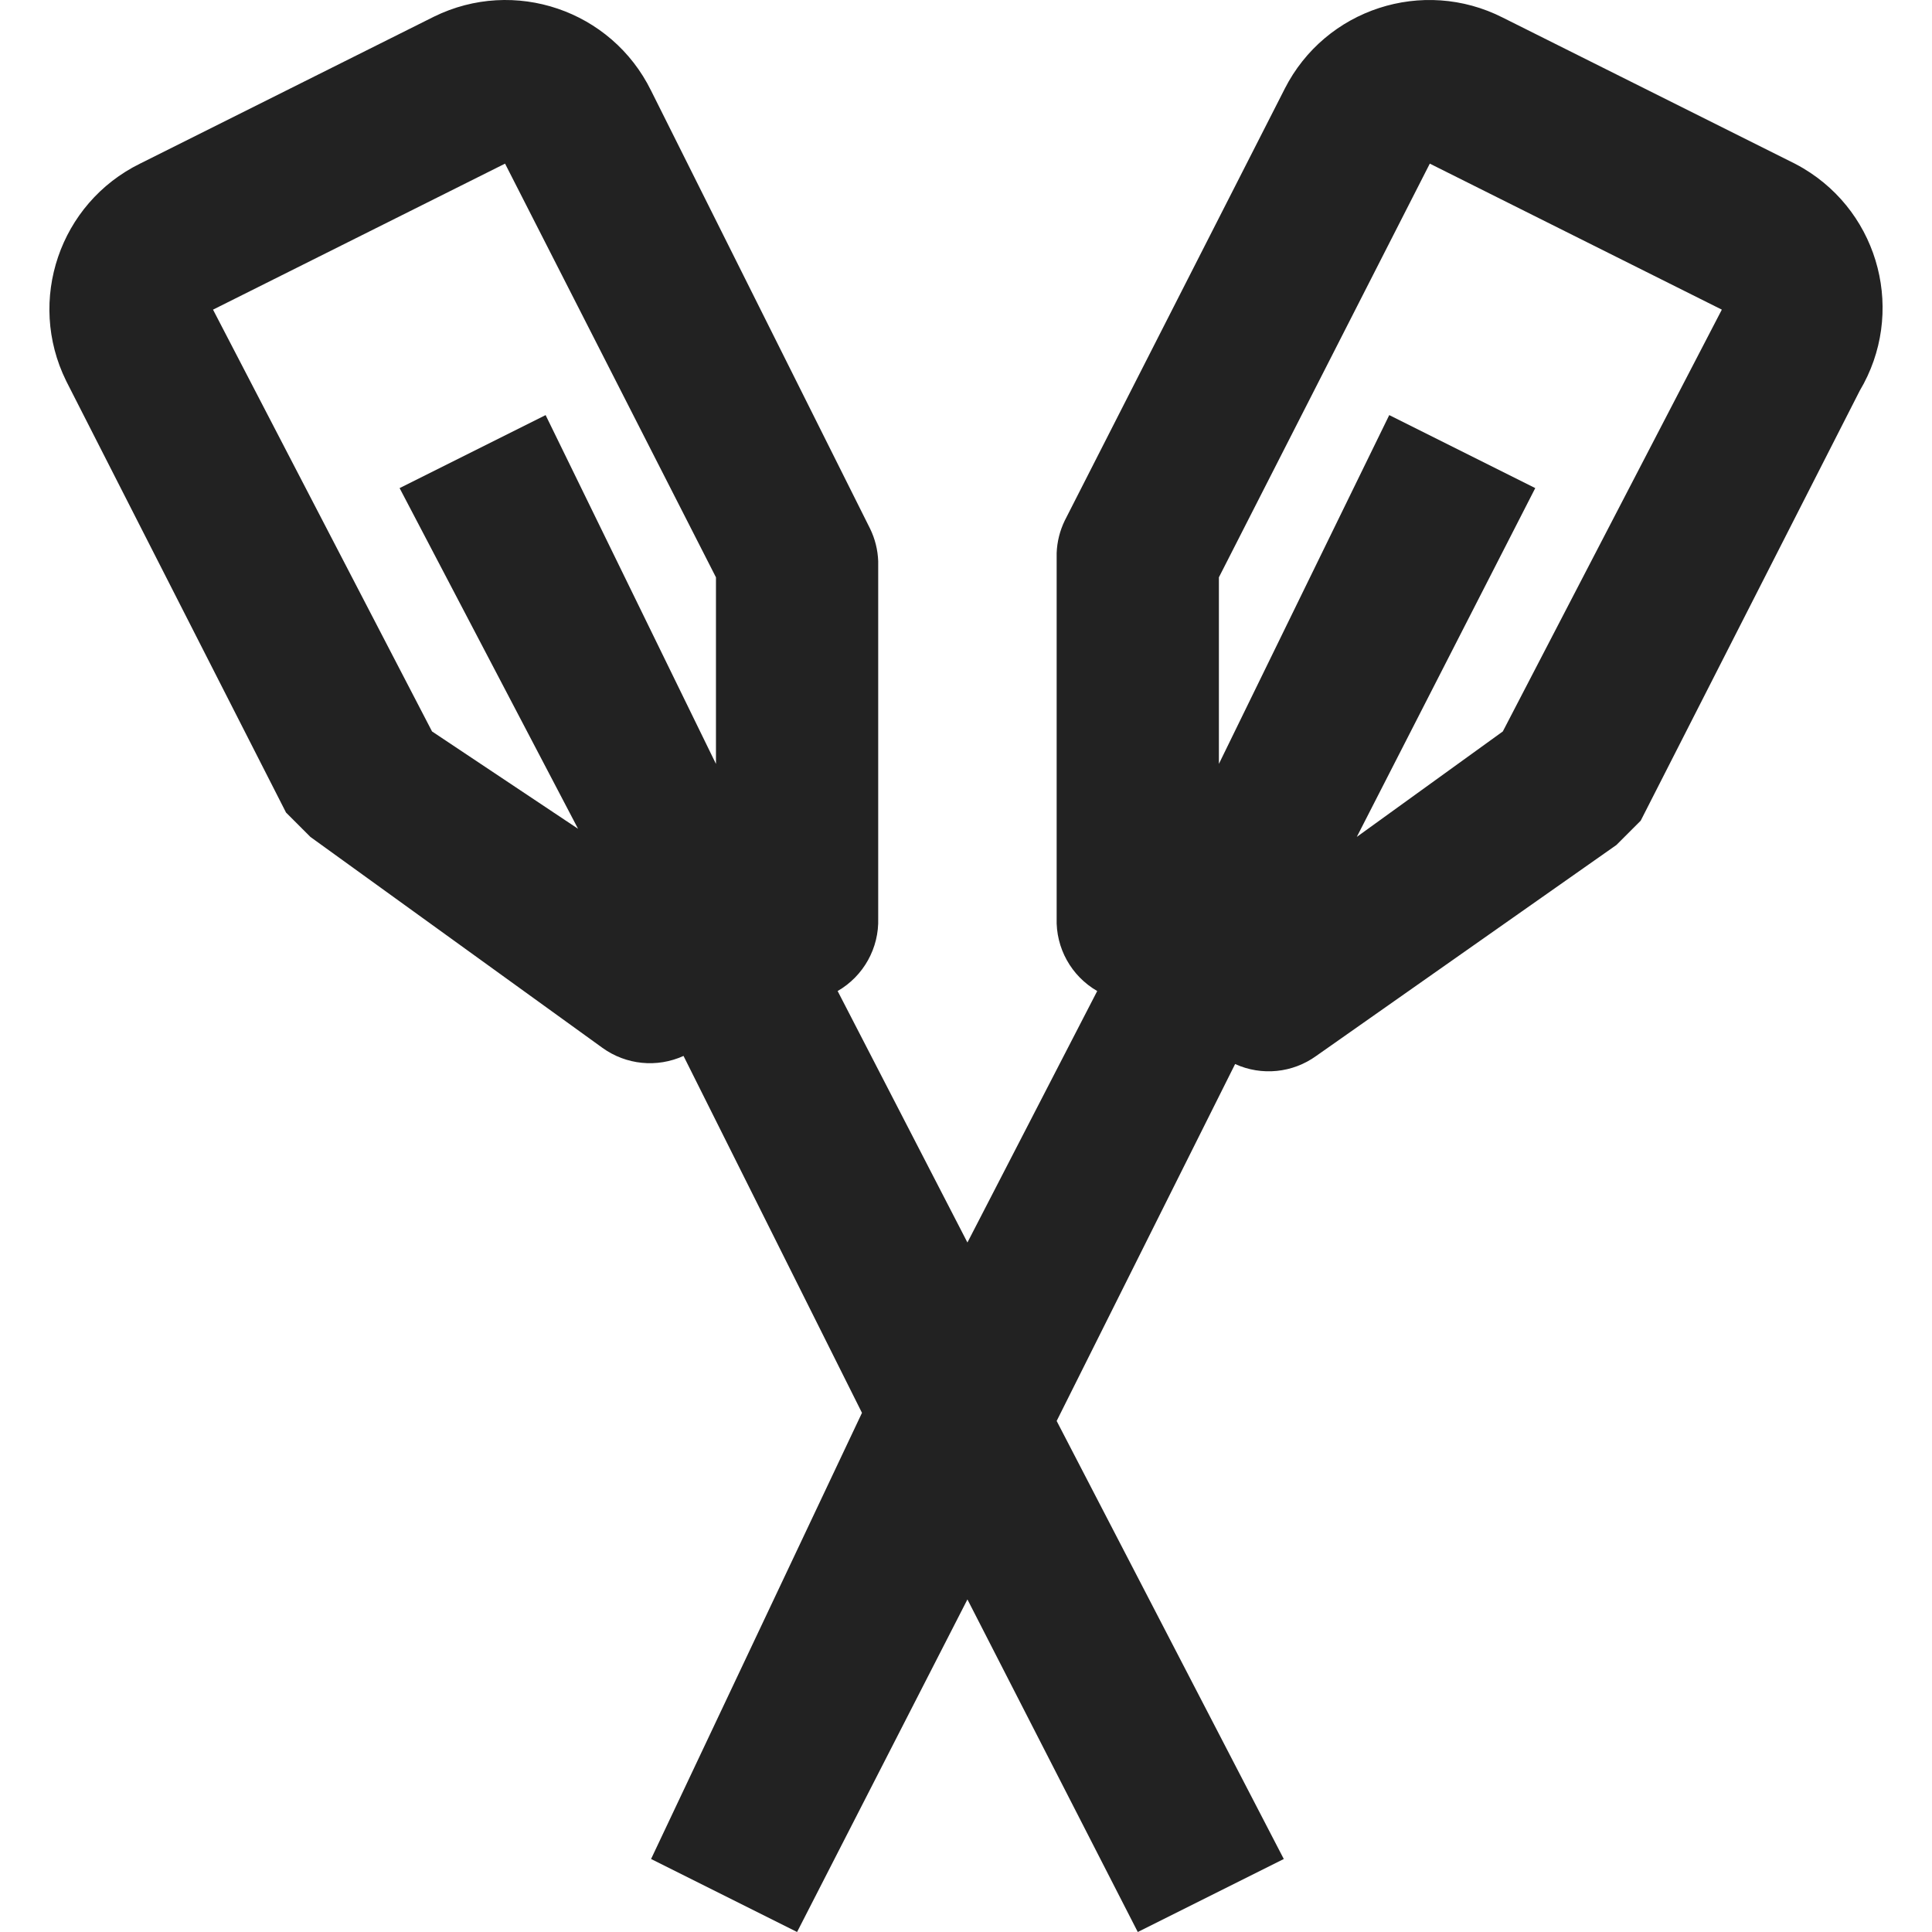 <svg version="1.1" fill="#222" id="Capa_1" xmlns="http://www.w3.org/2000/svg" xmlns:xlink="http://www.w3.org/1999/xlink" x="0px" y="0px"
	 viewBox="0 0 508.101 508.101" style="enable-background:new 0 0 508.101 508.101;" xml:space="preserve">
<g>
	<g>
		<path d="M474.266,44.278c-0.734-0.437-1.48-0.852-2.239-1.244l-76.8-38.4c-21.01-10.67-46.692-2.287-57.362,18.723
			c-0.081,0.159-0.16,0.318-0.239,0.477l-57.6,113.067c-1.296,2.665-2.023,5.572-2.133,8.533v96
			c-0.265,7.879,3.837,15.263,10.667,19.2l-34.133,66.133l-34.133-66.133c6.83-3.937,10.932-11.321,10.667-19.2v-93.867
			c-0.111-2.962-0.837-5.868-2.133-8.533l-57.6-115.2C160.82,2.692,135.246-6.011,114.104,4.395
			c-0.16,0.078-0.319,0.158-0.477,0.239l-76.8,38.4C15.685,53.44,6.982,79.015,17.388,100.157c0.078,0.16,0.158,0.319,0.239,0.477
			l57.6,113.067l6.4,6.4l76.8,55.467c6.211,4.492,14.355,5.307,21.333,2.133l46.933,93.867l-55.467,117.333l38.4,19.2l44.8-87.467
			l44.8,87.467l38.4-19.2l-59.733-115.2l46.933-93.867c6.978,3.173,15.122,2.359,21.333-2.133l78.933-55.467l6.4-6.4l57.6-113.067
			C501.15,82.521,494.512,56.335,474.266,44.278z M188.293,200.901l-44.8-91.733l-38.4,19.2l46.933,89.6l-38.4-25.6l-57.6-110.933
			l76.8-38.4l55.467,108.8V200.901z M395.227,192.367l-38.4,27.733l46.933-91.733l-38.4-19.2l-44.8,91.733v-49.067l55.467-108.8
			l76.8,38.4L395.227,192.367z"/>
	</g>
</g>

</svg>